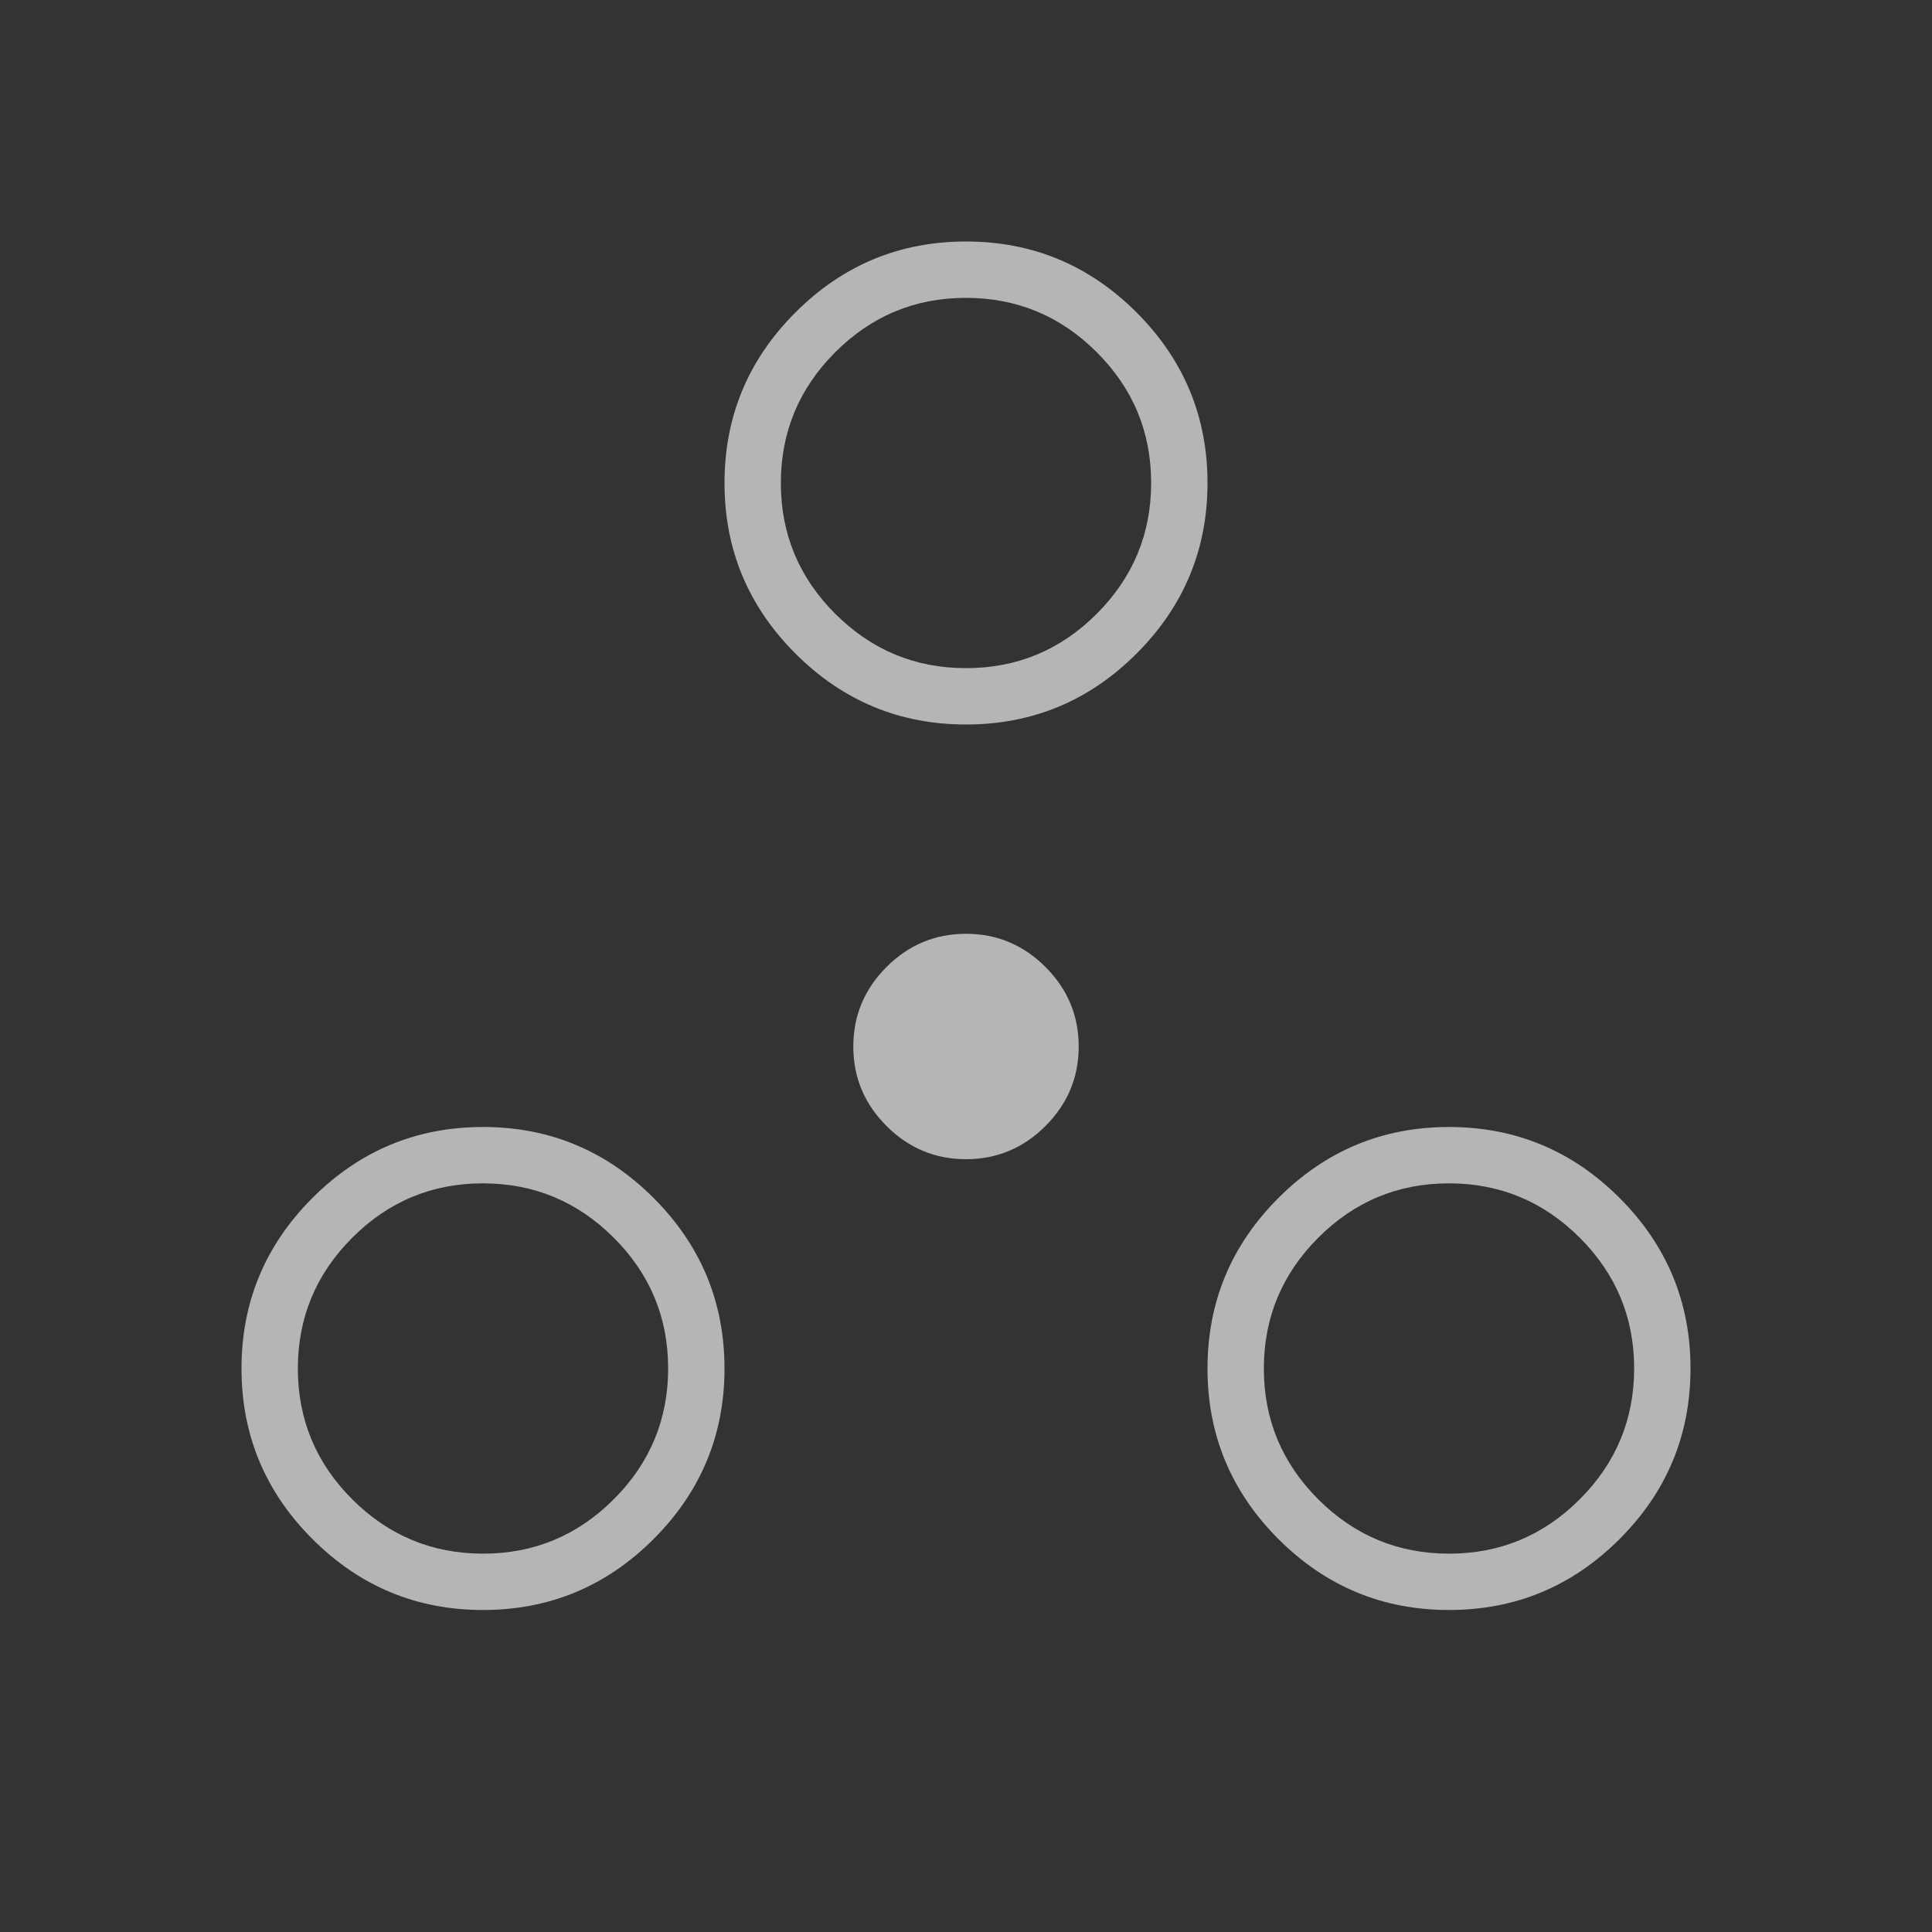 <svg width="112" height="112" viewBox="0 0 112 112" fill="none" xmlns="http://www.w3.org/2000/svg">
<rect x="0" y="0" width="112" height="112" fill="#333333" stroke="none"/>
<g opacity="0.64">
<path d="M28 93.333C24.15 93.333 20.854 91.963 18.113 89.221C15.371 86.479 14 83.183 14 79.333C14 75.483 15.371 72.188 18.113 69.446C20.854 66.704 24.15 65.333 28 65.333C31.85 65.333 35.146 66.704 37.888 69.446C40.629 72.188 42 75.483 42 79.333C42 83.183 40.629 86.479 37.888 89.221C35.146 91.963 31.85 93.333 28 93.333ZM84 93.333C80.15 93.333 76.854 91.963 74.112 89.221C71.371 86.479 70 83.183 70 79.333C70 75.483 71.371 72.188 74.112 69.446C76.854 66.704 80.15 65.333 84 65.333C87.85 65.333 91.146 66.704 93.888 69.446C96.629 72.188 98 75.483 98 79.333C98 83.183 96.629 86.479 93.888 89.221C91.146 91.963 87.85 93.333 84 93.333ZM28.005 90.067C30.957 90.067 33.483 89.015 35.583 86.912C37.683 84.81 38.733 82.282 38.733 79.329C38.733 76.376 37.682 73.85 35.579 71.75C33.476 69.65 30.949 68.6 27.995 68.6C25.043 68.6 22.517 69.652 20.417 71.755C18.317 73.857 17.267 76.385 17.267 79.338C17.267 82.29 18.318 84.817 20.421 86.917C22.524 89.017 25.051 90.067 28.005 90.067ZM84.005 90.067C86.957 90.067 89.483 89.015 91.583 86.912C93.683 84.81 94.733 82.282 94.733 79.329C94.733 76.376 93.682 73.85 91.579 71.75C89.476 69.65 86.949 68.6 83.995 68.6C81.043 68.6 78.517 69.652 76.417 71.755C74.317 73.857 73.267 76.385 73.267 79.338C73.267 82.29 74.318 84.817 76.421 86.917C78.524 89.017 81.051 90.067 84.005 90.067ZM56 67.2C54.211 67.2 52.675 66.558 51.392 65.275C50.108 63.992 49.467 62.456 49.467 60.667C49.467 58.878 50.108 57.342 51.392 56.058C52.675 54.775 54.211 54.133 56 54.133C57.789 54.133 59.325 54.775 60.608 56.058C61.892 57.342 62.533 58.878 62.533 60.667C62.533 62.456 61.892 63.992 60.608 65.275C59.325 66.558 57.789 67.2 56 67.2ZM56 42C52.15 42 48.854 40.629 46.112 37.888C43.371 35.146 42 31.85 42 28C42 24.15 43.371 20.854 46.112 18.113C48.854 15.371 52.15 14 56 14C59.85 14 63.146 15.371 65.888 18.113C68.629 20.854 70 24.15 70 28C70 31.85 68.629 35.146 65.888 37.888C63.146 40.629 59.85 42 56 42ZM56.005 38.733C58.957 38.733 61.483 37.682 63.583 35.579C65.683 33.476 66.733 30.949 66.733 27.995C66.733 25.043 65.682 22.517 63.579 20.417C61.476 18.317 58.949 17.267 55.995 17.267C53.043 17.267 50.517 18.318 48.417 20.421C46.317 22.524 45.267 25.051 45.267 28.005C45.267 30.957 46.318 33.483 48.421 35.583C50.524 37.683 53.051 38.733 56.005 38.733Z" fill="white"/>
</g>
</svg>
